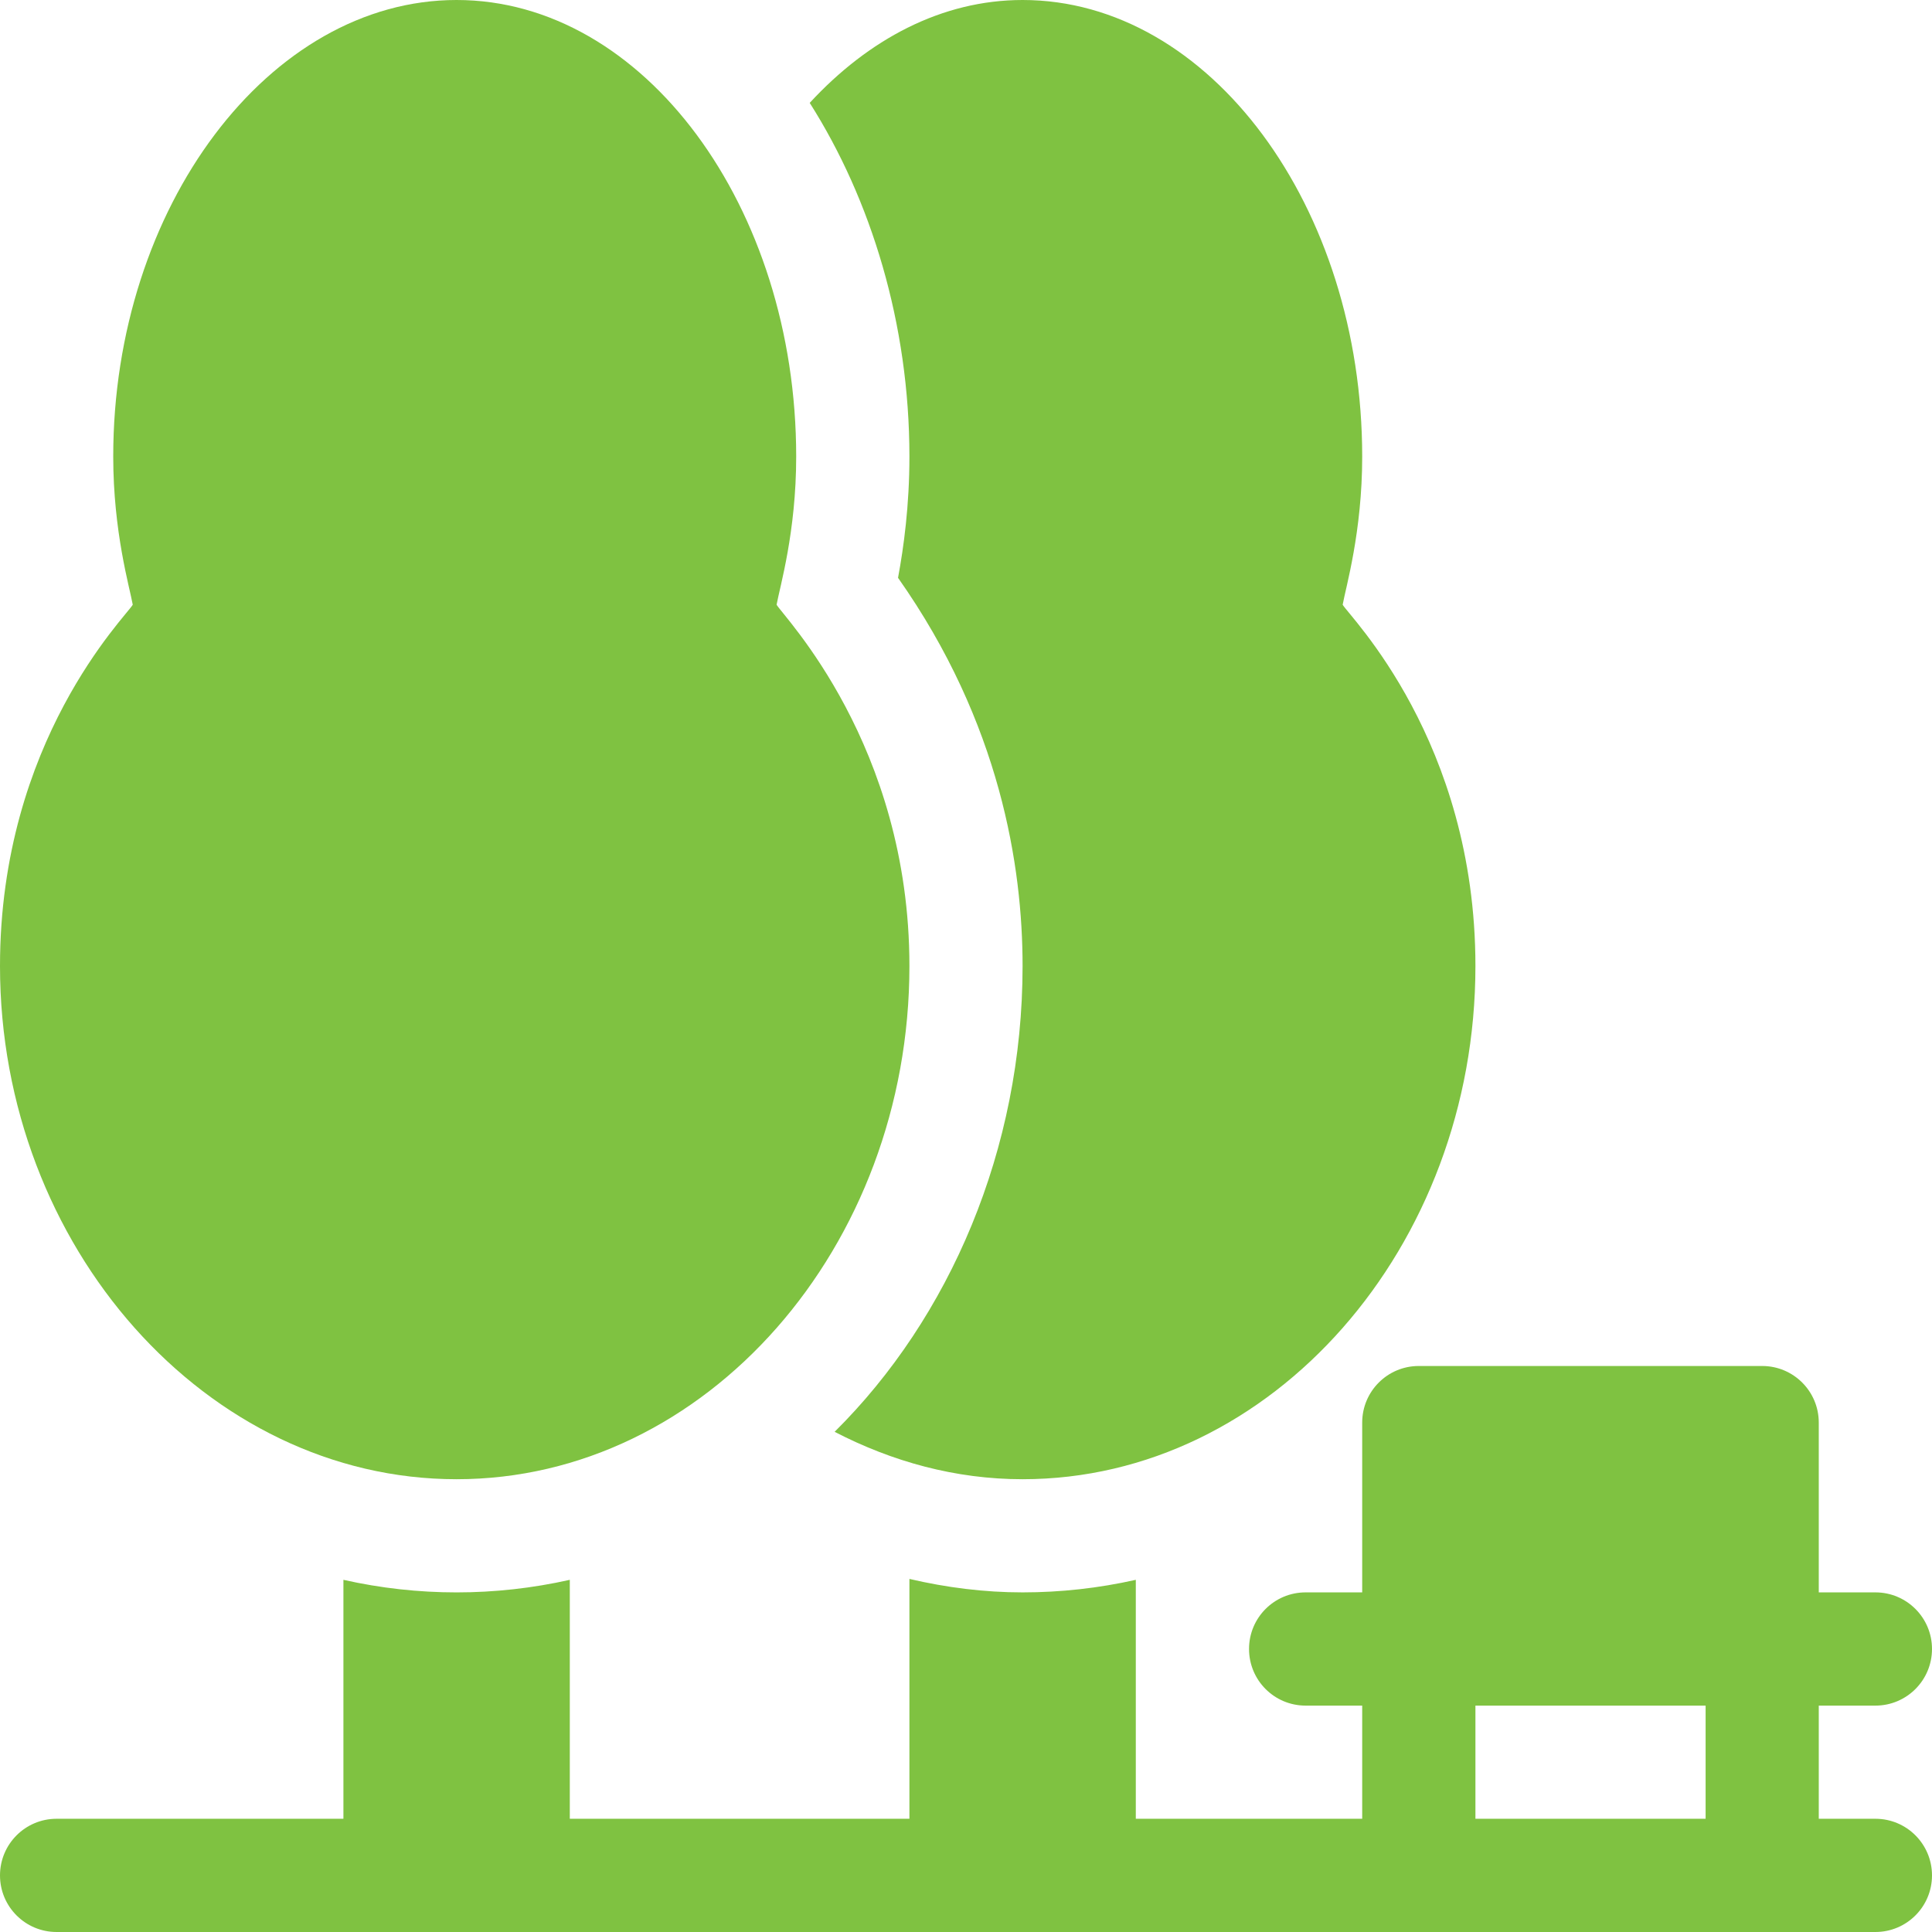 <?xml version="1.0" encoding="UTF-8"?> <svg xmlns="http://www.w3.org/2000/svg" width="28" height="28" viewBox="0 0 28 28" fill="none"><g clip-path="url(#clip0_202_3509)"><path d="M6.617 21.438C10.236 21.438 13.18 18.071 13.18 14C13.18 10.791 11.349 8.93 11.255 8.764C11.302 8.504 11.539 7.712 11.539 6.617C11.539 2.999 9.331 0 6.617 0C3.903 0 1.641 2.999 1.641 6.617C1.641 7.71 1.879 8.512 1.924 8.764C1.832 8.928 0 10.733 0 14C0 18.071 2.999 21.438 6.617 21.438ZM0.82 28H27.18C27.633 28 28 27.633 28 27.18C28 26.726 27.633 26.359 27.18 26.359H26.359V24.719H27.18C27.633 24.719 28 24.352 28 23.898C28 23.445 27.633 23.078 27.18 23.078H26.359V20.617C26.359 20.164 25.992 19.797 25.539 19.797H20.562C20.109 19.797 19.742 20.164 19.742 20.617V23.078H18.922C18.468 23.078 18.102 23.445 18.102 23.898C18.102 24.352 18.468 24.719 18.922 24.719H19.742V26.359H16.461V22.896C15.922 23.017 15.372 23.078 14.82 23.078C14.267 23.078 13.72 23.009 13.18 22.883V26.359H8.258V22.896C7.177 23.139 6.057 23.139 4.977 22.896V26.359H0.82C0.367 26.359 0 26.726 0 27.18C0 27.633 0.367 28 0.82 28ZM21.383 24.719H24.719V26.359H21.383V24.719Z" fill="#7FC241"></path><path d="M13.015 8.374C14.5 10.481 14.82 12.565 14.82 14C14.82 16.658 13.764 19.098 12.096 20.751C12.928 21.182 13.846 21.438 14.82 21.438C18.439 21.438 21.383 18.071 21.383 14C21.383 10.733 19.551 8.928 19.459 8.764C19.504 8.512 19.742 7.71 19.742 6.617C19.742 2.999 17.534 0 14.82 0C13.646 0 12.582 0.573 11.735 1.491C12.625 2.892 13.18 4.694 13.18 6.617C13.18 7.325 13.098 7.929 13.015 8.374Z" fill="#7FC241"></path></g><defs><clipPath id="clip0_202_3509"><rect width="28" height="28" fill="white"></rect></clipPath></defs></svg> 